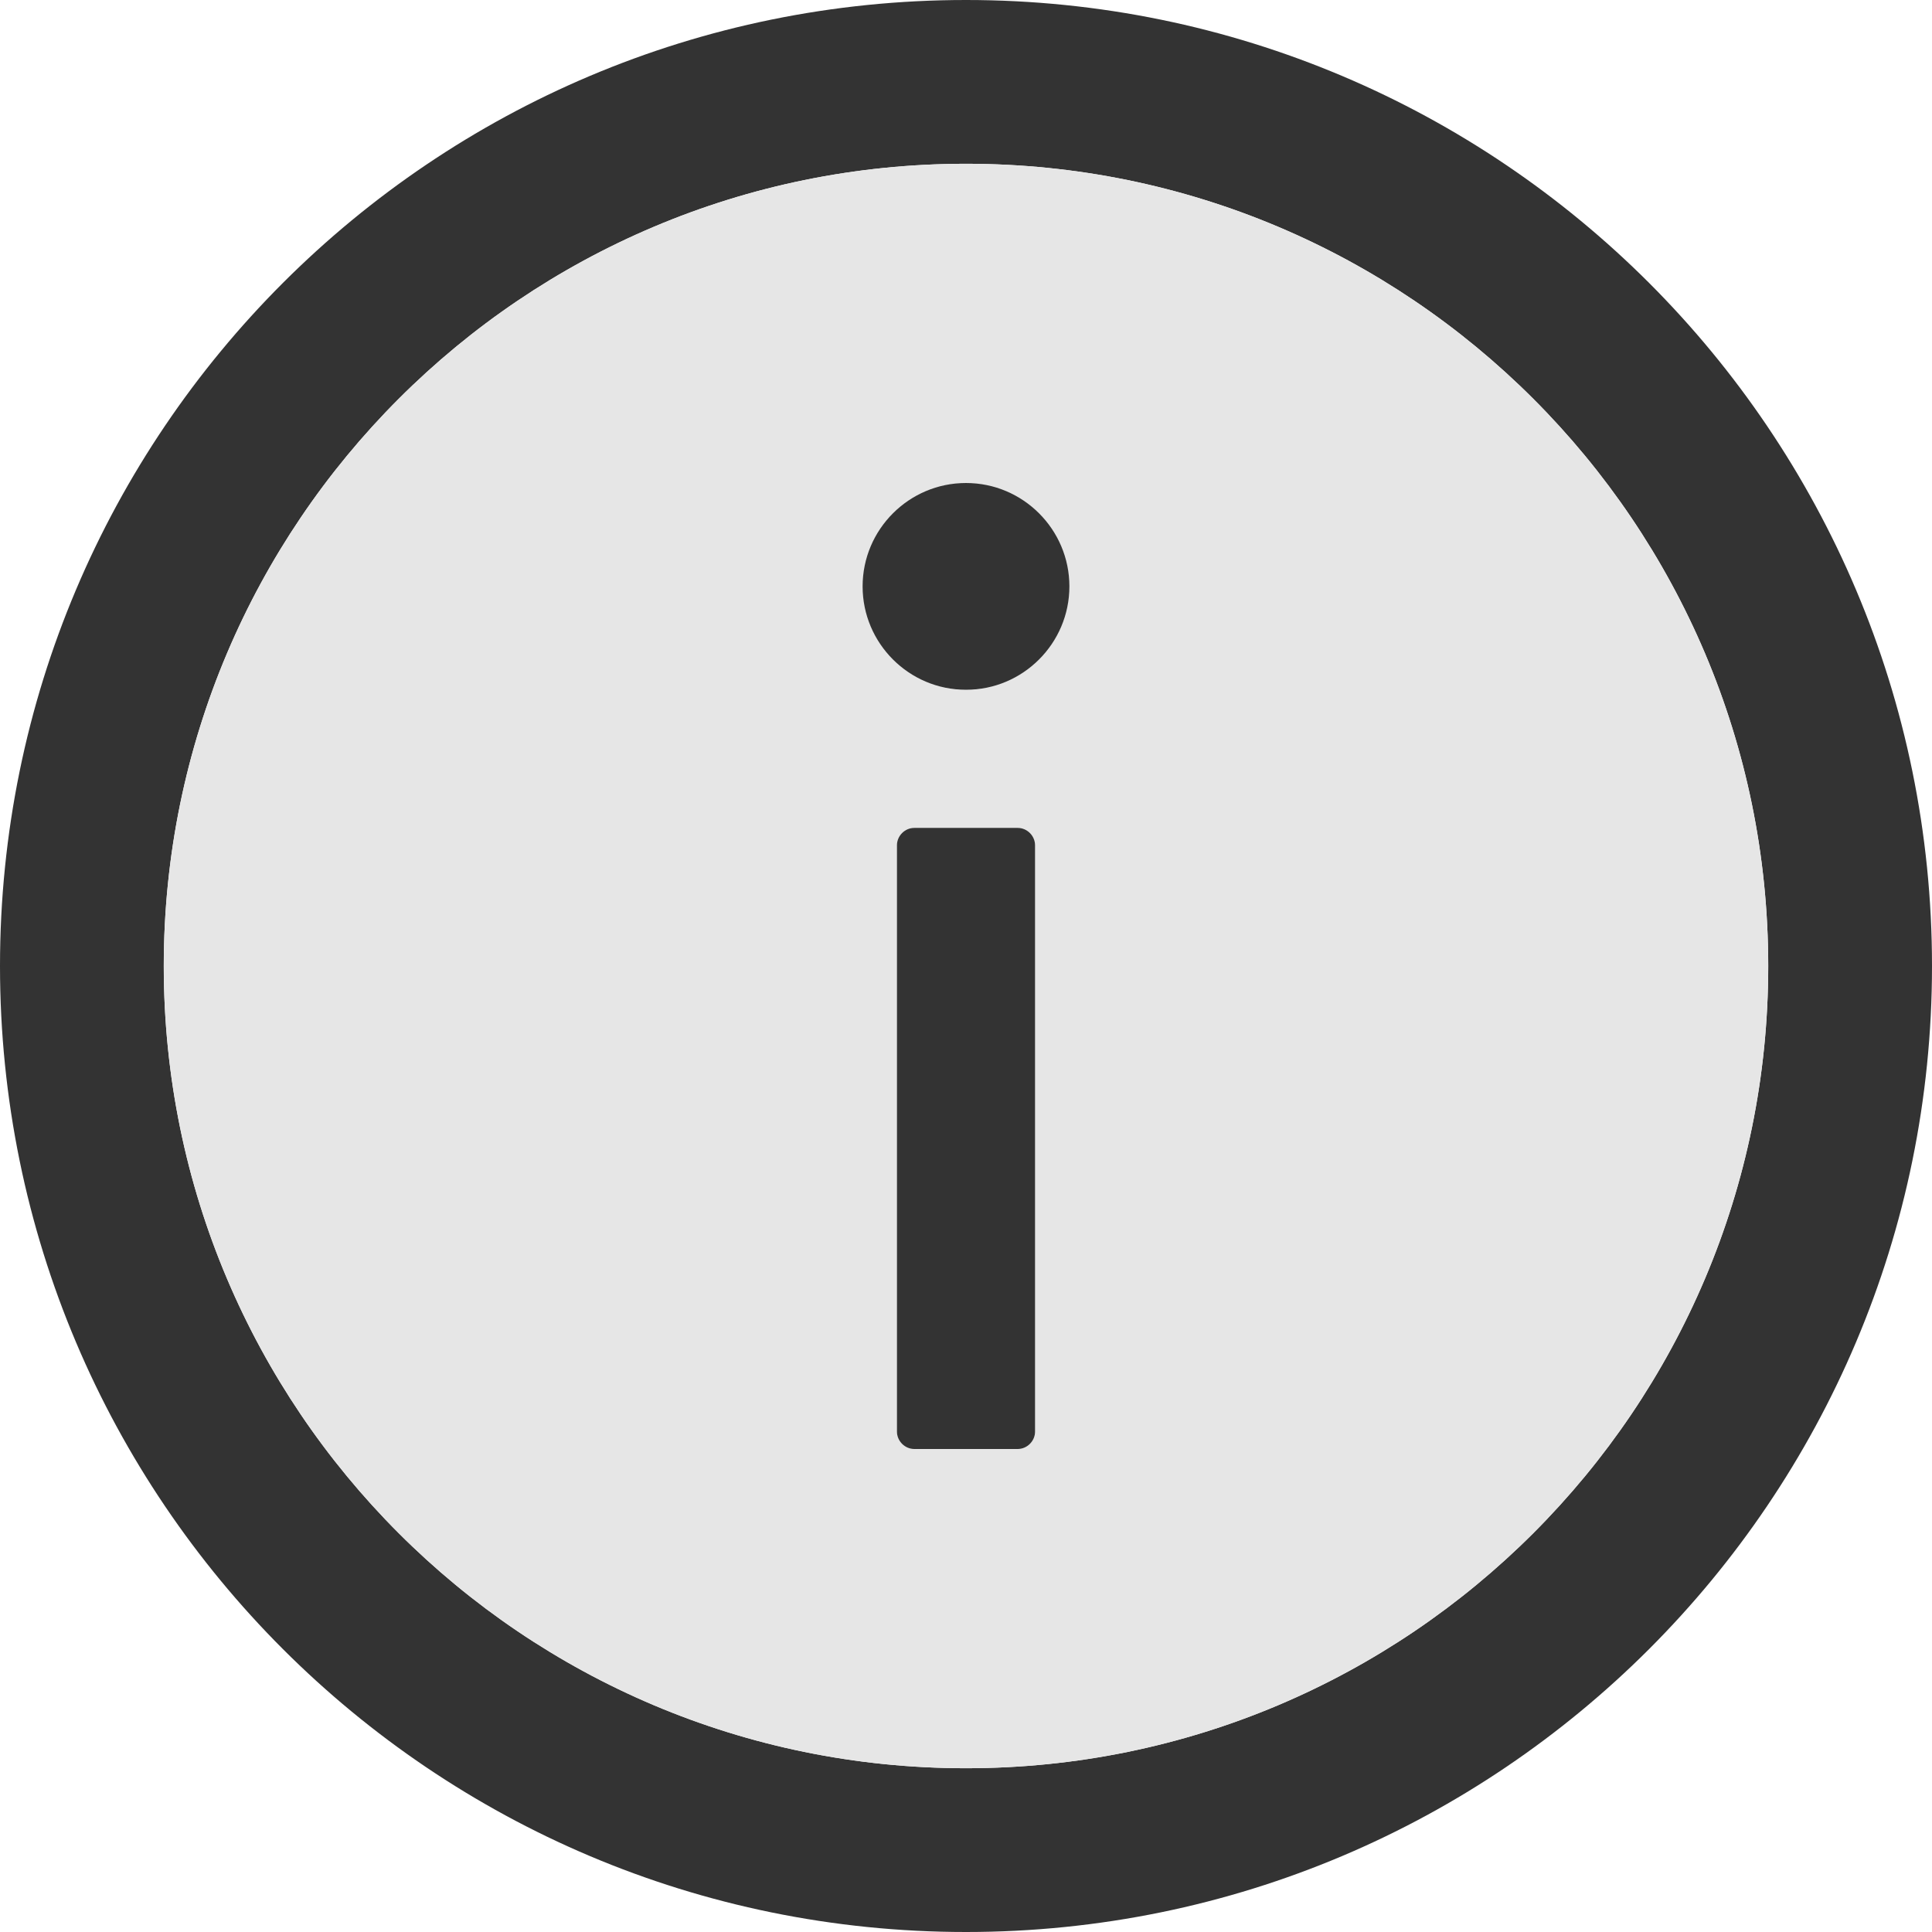 <?xml version="1.0" encoding="utf-8"?>
<!-- Generator: Adobe Illustrator 21.0.0, SVG Export Plug-In . SVG Version: 6.00 Build 0)  -->
<svg version="1.1" id="Layer_1" xmlns="http://www.w3.org/2000/svg" xmlns:xlink="http://www.w3.org/1999/xlink" x="0px" y="0px"
	 viewBox="0 0 512 512" style="enable-background:new 0 0 512 512;" xml:space="preserve">
<style type="text/css">
	.st0{fill:#333333;}
	.st1{fill:#E6E6E6;}
</style>
<g>
	<path class="st0" d="M256,0C114.6,0,0,114.6,0,256c0,141.4,114.6,256,256,256c141.4,0,256-114.6,256-256C512,114.6,397.4,0,256,0z
		 M256,468.6c-117.4,0-212.6-95.2-212.6-212.6c0-117.4,95.2-212.6,212.6-212.6c117.4,0,212.6,95.2,212.6,212.6
		C468.6,373.4,373.4,468.6,256,468.6z"/>
	<path class="st1" d="M256,43.4C138.6,43.4,43.4,138.6,43.4,256c0,117.4,95.2,212.6,212.6,212.6c117.4,0,212.6-95.2,212.6-212.6
		C468.6,138.6,373.4,43.4,256,43.4z M274.3,379.4c0,2.5-2.1,4.6-4.6,4.6h-27.4c-2.5,0-4.6-2.1-4.6-4.6V224c0-2.5,2.1-4.6,4.6-4.6
		h27.4c2.5,0,4.6,2.1,4.6,4.6V379.4z M256,182.9c-15.1-0.3-27.2-12.8-26.9-28c0.3-14.7,12.2-26.6,26.9-26.9
		c15.1,0.3,27.2,12.8,26.9,28C282.6,170.7,270.7,182.6,256,182.9z"/>
	<path class="st0" d="M228.6,155.4c0,15.1,12.3,27.4,27.4,27.4s27.4-12.3,27.4-27.4S271.1,128,256,128S228.6,140.3,228.6,155.4z
		 M269.7,219.4h-27.4c-2.5,0-4.6,2.1-4.6,4.6v155.4c0,2.5,2.1,4.6,4.6,4.6h27.4c2.5,0,4.6-2.1,4.6-4.6V224
		C274.3,221.5,272.2,219.4,269.7,219.4z"/>
</g>
</svg>
